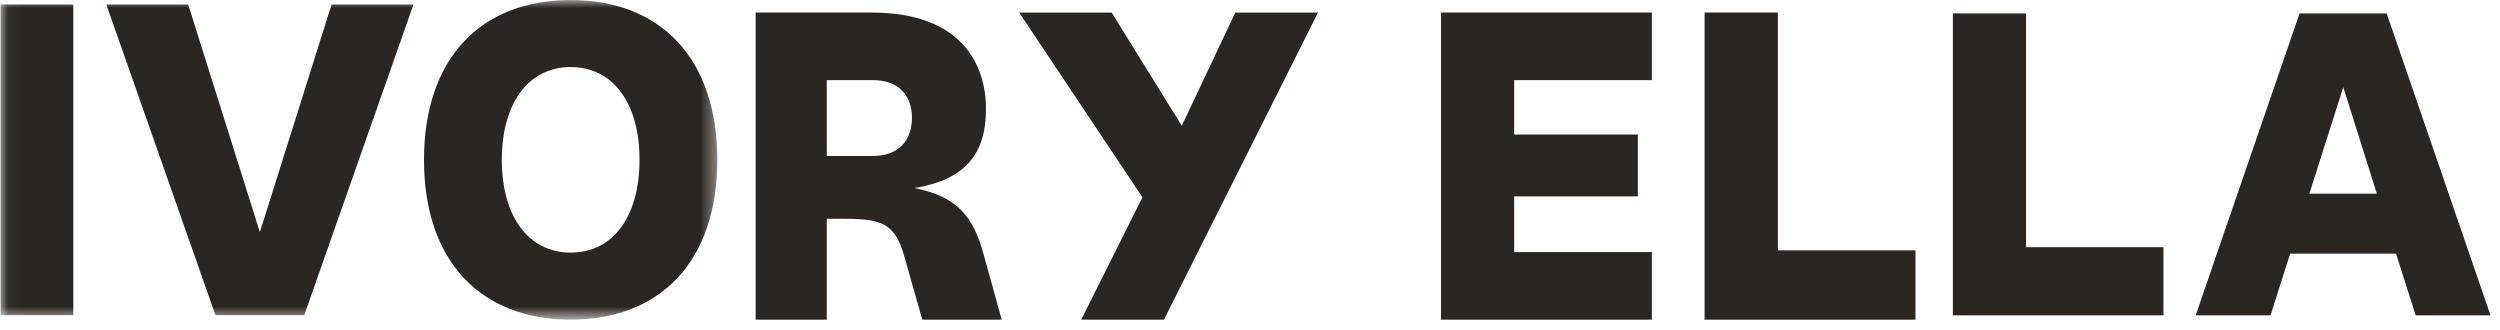 <svg width="159" height="21" viewBox="0 0 159 21" fill="none" xmlns="http://www.w3.org/2000/svg">
<mask id="mask0" mask-type="alpha" maskUnits="userSpaceOnUse" x="0" y="0" width="46" height="21">
<path d="M0.036 0.002H45.62V20.29H0.036V0.002Z" fill="white"/>
</mask>
<g mask="url(#mask0)">
<path fill-rule="evenodd" clip-rule="evenodd" d="M0.036 20.046H4.662V0.283H0.036V20.046ZM26.296 0.283L19.351 20.046H13.703L6.76 0.283H11.968L16.527 14.767L21.088 0.283H26.296ZM40.672 10.165C40.672 6.58 39.013 4.265 36.292 4.265C33.599 4.265 31.915 6.58 31.915 10.165C31.915 13.751 33.599 16.065 36.293 16.065C39.013 16.065 40.672 13.751 40.672 10.165V10.165ZM26.966 10.165C26.966 3.728 30.566 0.002 36.293 0.002C42.02 0.002 45.62 3.729 45.62 10.165C45.62 16.6 42.02 20.328 36.293 20.328C30.566 20.328 26.966 16.6 26.966 10.165V10.165Z" fill="#2A2623"/>
</g>
<path fill-rule="evenodd" clip-rule="evenodd" d="M52.582 5.097V9.923H55.502C57.212 9.923 58 8.863 58 7.496C58 6.101 57.185 5.096 55.502 5.096H52.582V5.097ZM63.706 20.329H58.656L57.526 16.34C56.816 13.8 55.711 13.913 52.582 13.913V20.329H48.059V0.799H55.448C61.076 0.799 62.708 4.009 62.708 6.938C62.708 9.756 61.42 11.43 58.158 11.958C60.788 12.49 61.866 13.662 62.55 16.145L63.706 20.329V20.329ZM83.824 0.8L74.029 20.329H68.767L72.66 12.545L64.824 0.8H70.702L75.162 7.998L78.565 0.8H83.824V0.8ZM96.301 5.097V8.557H104.166V12.49H96.301V16.032H105.059V20.329H91.647V0.799H105.059V5.097H96.3H96.301ZM121.824 15.92V20.329H108.412V0.799H113.074V15.921H121.824" fill="#2A2623"/>
<path fill-rule="evenodd" clip-rule="evenodd" d="M137.595 15.72V20.054H124.202V0.854H128.855V15.72H137.595ZM151.167 12.319L149.034 5.544L146.874 12.319H151.167ZM152.389 16.132H145.655L144.405 20.054H139.645L146.252 0.854H151.792L158.396 20.054H153.636L152.389 16.132Z" fill="#2A2623"/>
</svg>
